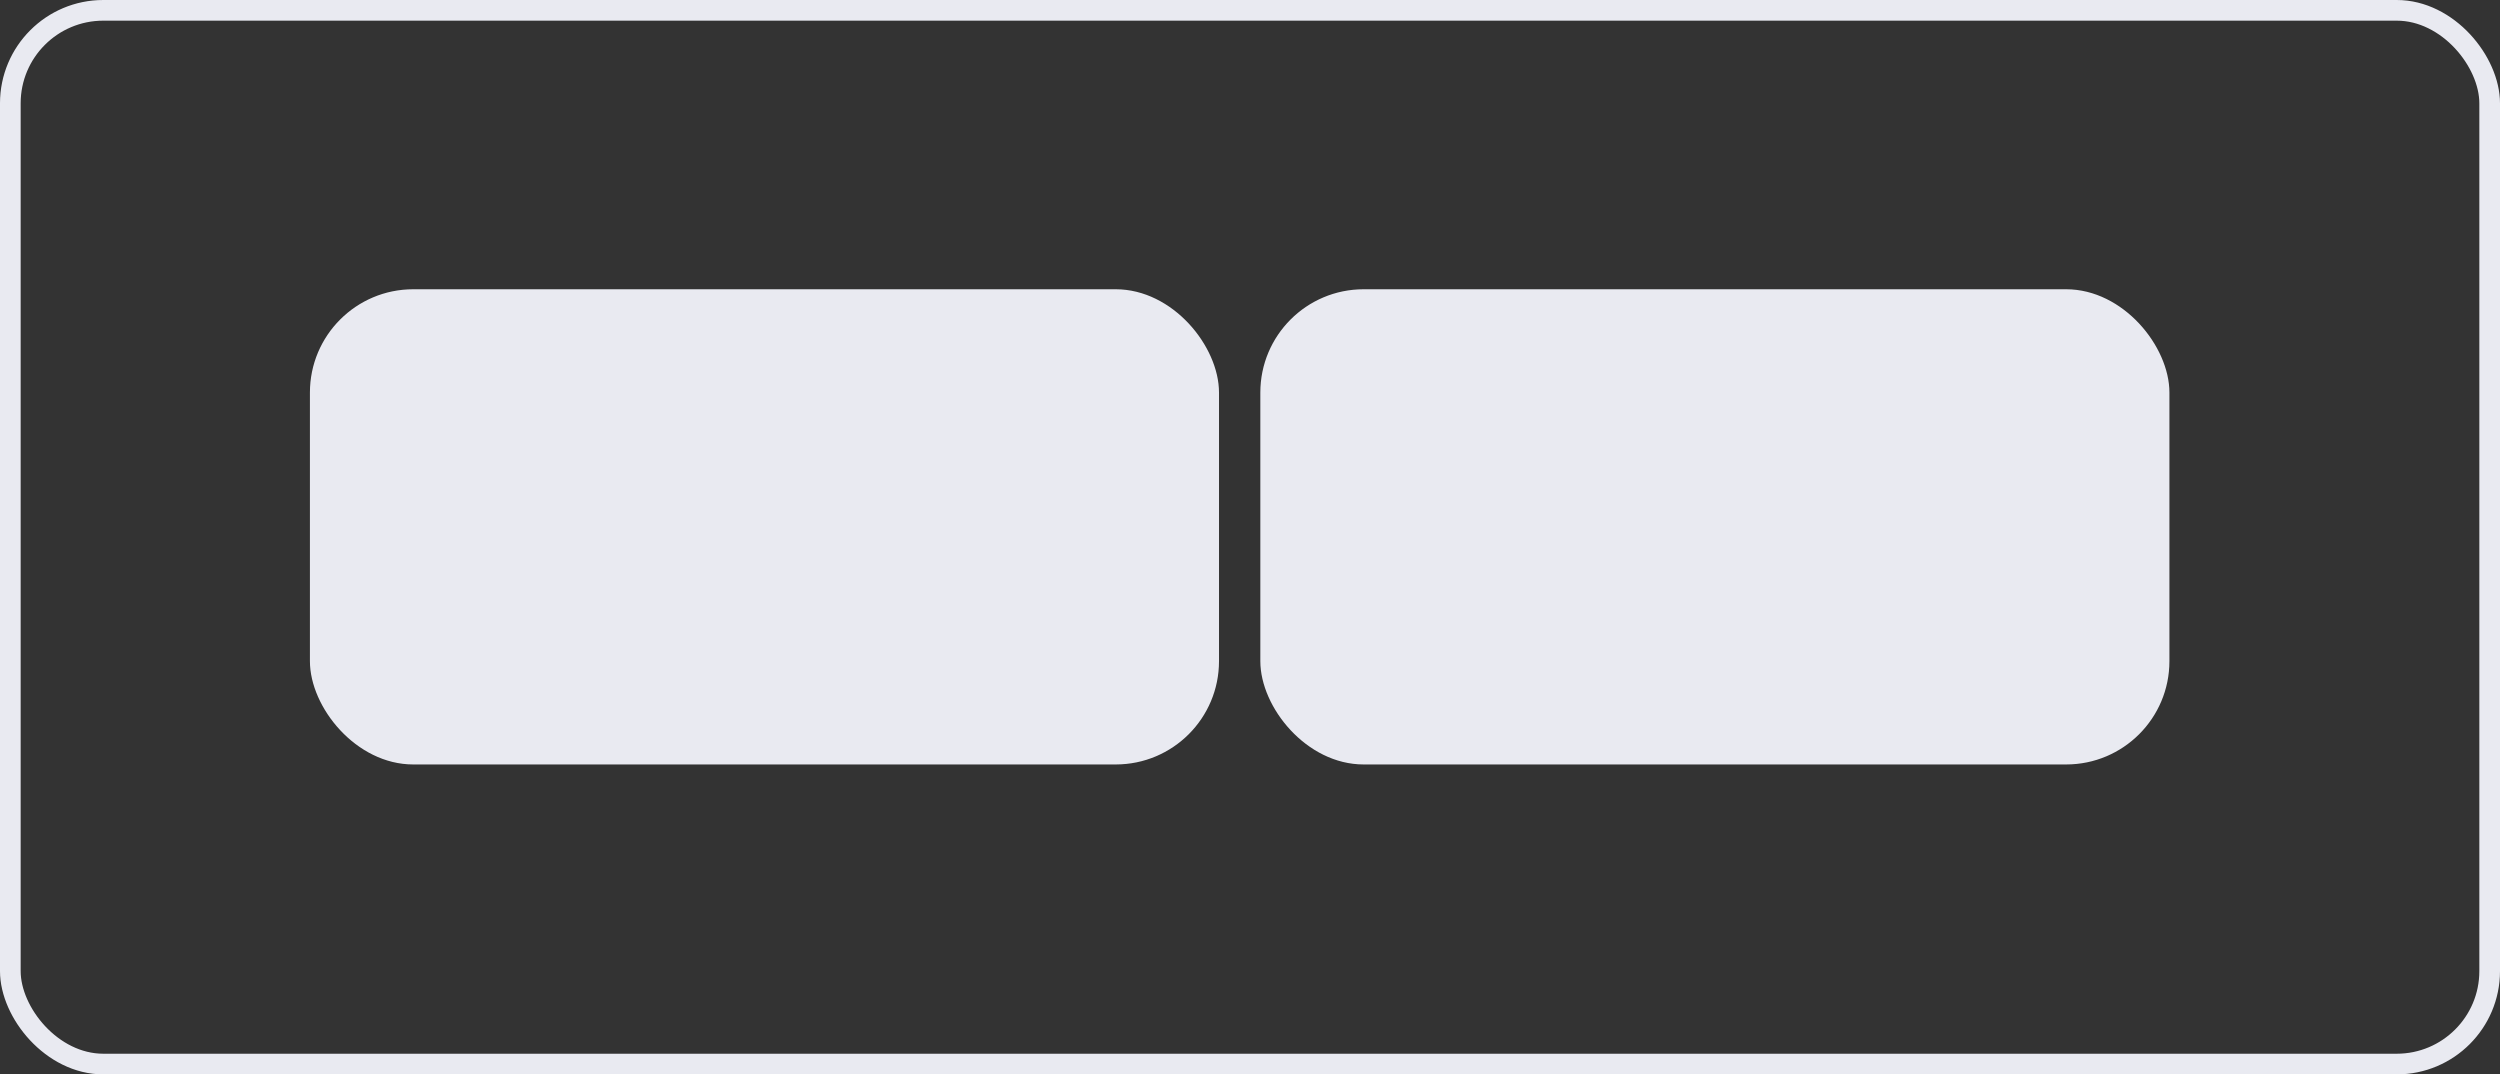 <svg width="121" height="52" viewBox="0 0 121 52" fill="none" xmlns="http://www.w3.org/2000/svg">
<rect x="0" y="0" width="121" height="52" fill="#333333" stroke="none"/>
<rect x="15" y="14" width="44" height="23" rx="5" fill="#E9EAF1"/>
<rect x="61" y="14" width="44" height="23" rx="5" fill="#E9EAF1"/>
<rect x="0.5" y="0.5" width="120" height="51" rx="4.5" stroke="#E9EAF1"/>
</svg>
